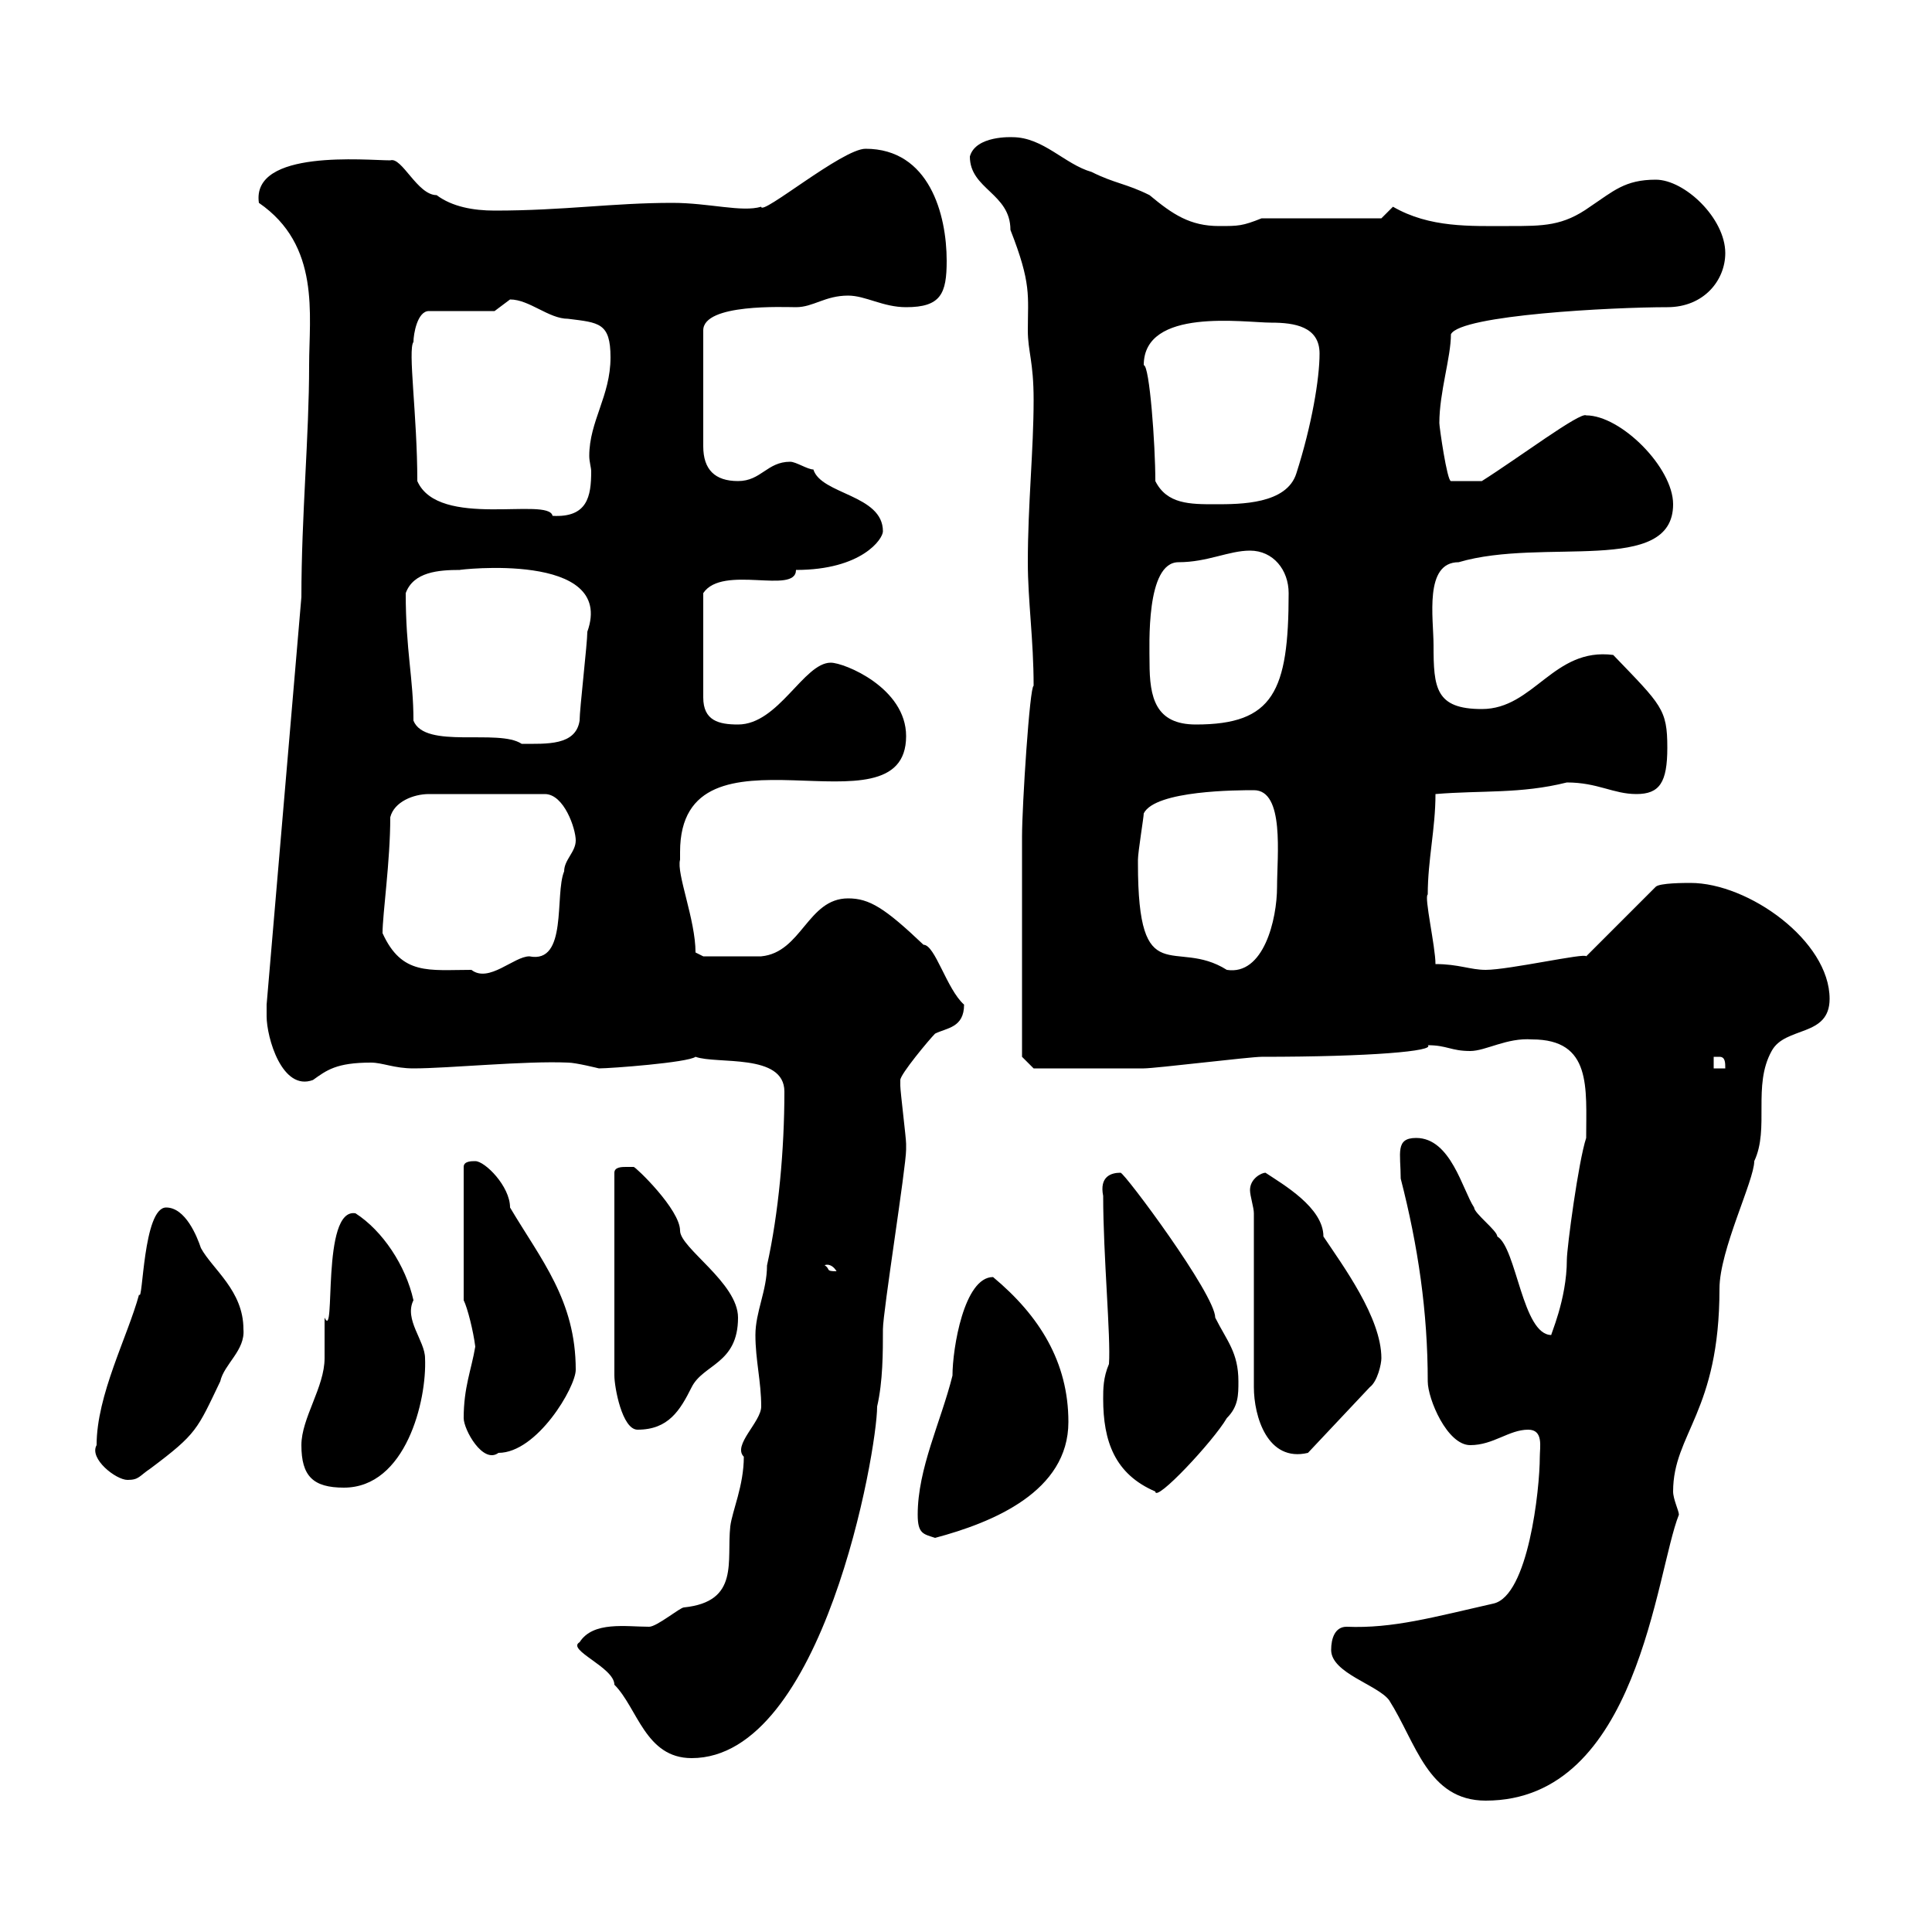 <svg xmlns="http://www.w3.org/2000/svg" xmlns:xlink="http://www.w3.org/1999/xlink" width="300" height="300"><path d="M206.70 256.20C206.70 259.80 213.90 261.60 215.70 264C219.90 270.60 221.70 279.60 230.70 279.60C254.40 279.60 257.10 244.20 260.70 235.20C260.70 234.60 259.80 232.80 259.80 231.60C259.80 222.60 267 219.30 267 200.10C267 194.10 272.40 183.30 272.40 180.30C274.80 175.20 272.10 168.60 275.10 163.20C277.20 159.30 284.10 161.10 284.10 155.10C284.10 146.10 271.50 137.10 262.50 137.10C261.60 137.10 257.70 137.10 257.10 137.70L246.30 148.50C246.30 147.90 234.30 150.60 230.70 150.60C228.30 150.60 226.50 149.70 222.90 149.70C222.90 147 221.10 139.20 221.70 138.90C221.70 133.50 222.90 128.70 222.90 123.30C230.10 122.70 236.10 123.30 243.30 121.50C248.10 121.50 250.50 123.30 254.10 123.30C257.70 123.30 258.90 121.50 258.90 116.10C258.90 110.10 258 109.50 250.50 101.70C241.20 100.50 238.20 110.10 230.10 110.10C222.90 110.10 222.60 106.80 222.60 100.20C222.60 96 221.10 87.30 226.50 87.30C239.70 83.40 259.80 89.40 259.80 78.30C259.80 72.60 251.70 64.50 246.30 64.50C245.40 63.90 235.80 71.10 230.10 74.70L225.30 74.70C224.70 74.70 223.50 66.30 223.50 65.70C223.50 60.90 225.30 55.50 225.30 51.90C226.80 48.90 250.50 47.70 258.90 47.70C264.60 47.70 267.90 43.50 267.90 39.30C267.90 33.90 261.60 27.90 257.10 27.90C252.30 27.90 250.50 29.70 246.90 32.10C242.70 35.10 239.70 35.10 234.30 35.10C228.30 35.10 222 35.40 216.30 32.10C216.30 32.10 214.50 33.90 214.50 33.90L195.90 33.90C192.90 35.10 192.30 35.10 189.30 35.10C184.80 35.10 182.10 33.30 178.50 30.30C174.90 28.50 173.10 28.50 169.50 26.70C165.30 25.50 162 21.30 157.20 21.30C157.20 21.30 151.50 21 150.60 24.30C150.60 29.40 156.90 30 156.90 35.70C160.20 44.10 159.60 45.90 159.60 51.30C159.60 54.60 160.50 56.10 160.50 62.10C160.50 69.90 159.60 78.30 159.60 87.30C159.60 93.30 160.50 99.30 160.50 106.50C159.90 106.50 158.70 125.10 158.70 129.90L158.70 164.10L160.50 165.90C163.20 165.90 172.50 165.90 177.60 165.90C179.40 165.90 194.10 164.10 195.90 164.10C213 164.10 222.90 163.20 221.70 162.30C224.70 162.30 225.30 163.20 228.30 163.20C230.70 163.20 234 161.10 237.90 161.40C247.20 161.40 246.30 168.90 246.30 176.70C245.10 180.30 243.30 193.80 243.30 195.60C243.30 201.90 240.60 207.60 240.90 207.30C236.40 207.30 235.50 193.80 232.50 192C232.50 191.10 228.90 188.40 228.90 187.50C227.10 184.80 225.30 176.70 219.90 176.70C216.60 176.70 217.50 179.10 217.50 183C220.20 193.50 221.70 203.70 221.70 214.50C221.70 217.20 224.70 224.40 228.30 224.40C231.90 224.40 234.30 222 237.30 222C239.70 222 239.10 224.70 239.10 226.20C239.10 231.30 237.30 247.80 231.90 249C222.60 251.10 216.30 252.90 209.10 252.60C207.30 252.60 206.70 254.40 206.70 256.20ZM90 255C87.90 256.20 95.40 258.90 95.40 261.60C99 265.20 100.20 273 107.40 273C127.80 273 136.20 225.30 136.20 218.40C137.10 214.50 137.10 210 137.10 206.40C137.10 203.70 140.70 181.20 140.70 178.50C140.70 177.60 140.70 177.60 140.70 177.60C140.70 176.70 139.80 169.50 139.80 168.60C139.80 168.60 139.80 168.60 139.80 167.70C139.80 166.80 144.30 161.40 145.20 160.50C147 159.60 149.70 159.60 149.70 156C147 153.60 145.20 146.70 143.40 146.70C137.40 141 135 139.50 131.70 139.50C125.40 139.50 124.50 147.90 118.20 148.50C117 148.50 110.40 148.50 109.20 148.50L108 147.90C108 142.80 105 135.60 105.60 133.50C105.60 133.50 105.60 132.30 105.60 132.30C105.60 110.40 140.70 130.50 140.70 114.30C140.70 106.80 131.10 102.90 129 102.90C124.80 102.90 120.90 112.50 114.60 112.50C111.60 112.50 109.20 111.90 109.20 108.30L109.20 92.10C112.20 87.60 123.60 92.40 123.60 88.50C133.80 88.50 137.10 83.70 137.10 82.50C137.10 76.80 127.50 76.80 126.30 72.90C125.40 72.90 123.60 71.70 122.70 71.70C119.10 71.70 118.20 74.70 114.60 74.70C111 74.70 109.20 72.90 109.20 69.30L109.20 51.30C109.20 47.10 121.80 47.70 123.60 47.70C126.30 47.70 128.10 45.90 131.70 45.90C134.40 45.90 137.10 47.70 140.70 47.70C146.10 47.70 147 45.60 147 40.50C147 33.30 144.30 23.10 134.40 23.10C130.80 23.10 118.20 33.60 118.20 32.10C115.20 33 110.10 31.50 104.40 31.50C95.10 31.50 87.60 32.70 76.80 32.70C73.50 32.70 70.20 32.10 67.80 30.30C64.80 30.30 62.40 24.30 60.60 24.90C57 24.90 39 23.10 40.20 31.50C49.80 38.10 48 48.90 48 56.70C48 67.80 46.80 80.10 46.80 92.70L41.40 156C41.40 156 41.40 156.90 41.40 157.80C41.40 161.10 43.80 169.50 48.60 167.70C50.70 166.20 52.20 165 57.60 165C59.40 165 61.20 165.90 64.20 165.90C69.60 165.90 81.60 164.70 88.20 165C89.40 165 93 165.90 93 165.90C94.80 165.90 106.80 165 108 164.10C111.30 165.30 121.80 163.50 121.80 169.50C121.80 178.50 120.90 188.40 119.10 196.50C119.10 200.40 117.30 203.70 117.30 207.30C117.30 211.20 118.20 214.50 118.20 218.40C118.20 220.80 113.70 224.40 115.50 226.20C115.50 230.70 113.70 234.60 113.40 237C112.80 242.40 114.90 248.70 106.20 249.60C105.60 249.60 102 252.60 100.80 252.60C97.20 252.60 92.10 251.70 90 255ZM142.50 235.20C142.50 238.20 143.40 238.20 145.20 238.80C154.20 236.40 165.90 231.60 165.90 220.80C165.90 211.50 161.40 204.30 154.20 198.30C149.70 198.30 147.90 209.40 147.90 213.60C146.10 220.80 142.50 228 142.50 235.20ZM171.30 217.20C171.30 223.80 173.10 228.90 179.40 231.60C179.40 233.40 188.40 223.80 190.50 220.20C192.30 218.40 192.30 216.60 192.30 214.50C192.30 210 190.50 208.20 188.70 204.60C188.70 201 174.60 182.10 174 182.10C172.50 182.10 170.70 182.70 171.30 185.70C171.30 195 172.50 207.60 172.20 211.80C171.30 213.90 171.30 215.70 171.30 217.20ZM46.80 224.40C46.80 229.20 48.60 231 53.40 231C63 231 66.30 217.50 66 210.90C66 208.20 62.70 204.90 64.20 201.90C63 196.50 59.40 191.10 55.20 188.40C49.80 187.50 52.20 208.50 50.40 204.60C50.40 205.50 50.40 210 50.40 210.90C50.40 215.40 46.80 220.20 46.80 224.40ZM15 224.40C13.80 226.50 18 229.80 19.80 229.80C21.60 229.80 21.60 229.20 23.40 228C30.60 222.60 30.60 222 34.20 214.50C34.80 211.80 38.10 209.70 37.80 206.40C37.80 200.40 33 197.10 31.20 193.80C30.60 192 28.80 187.50 25.80 187.50C22.20 187.50 22.20 202.50 21.60 201C19.80 207.60 15 216.60 15 224.40ZM72 220.20C72 222 75 227.40 77.40 225.60C83.40 225.60 89.40 215.40 89.40 212.70C89.40 201.90 84 195.60 79.20 187.50C79.20 184.20 75.30 180.30 73.80 180.30C73.20 180.30 72 180.30 72 181.20L72 201.90C72.60 203.10 73.50 206.70 73.80 209.10C73.20 212.70 72 215.40 72 220.20ZM194.70 188.40L194.70 215.40C194.70 219.90 196.80 227.10 203.10 225.60L212.70 215.40C213.90 214.50 214.50 211.80 214.50 210.90C214.50 204.60 208.50 196.50 205.50 192C205.50 187.50 199.20 183.90 196.50 182.10C195.90 182.10 194.10 183 194.10 184.80C194.10 185.70 194.70 187.50 194.70 188.40ZM97.20 181.20C96.60 181.20 95.40 181.20 95.40 182.10L95.40 213.60C95.40 215.40 96.60 222 99 222C103.80 222 105.60 219 107.40 215.40C109.20 211.80 114.60 211.80 114.60 204.60C114.60 199.20 105.60 193.80 105.60 191.10C105.60 187.80 98.70 181.20 98.40 181.20C98.40 181.20 97.20 181.20 97.20 181.20ZM128.10 196.50C127.80 196.50 129 195.90 129.90 197.40C128.10 197.40 129 197.10 128.10 196.50ZM266.10 164.10C266.10 164.10 266.10 164.10 267 164.10C267.90 164.10 267.90 165 267.90 165.90L266.10 165.90ZM59.40 144.90C59.40 141.90 60.60 133.80 60.60 126.90C61.20 124.50 64.20 123.30 66.60 123.30L84.60 123.30C87.60 123.30 89.40 128.70 89.40 130.50C89.40 132.30 87.60 133.50 87.60 135.30C86.10 138.90 88.20 149.70 82.20 148.50C79.80 148.50 75.90 152.70 73.20 150.60C66.60 150.60 62.40 151.50 59.40 144.90ZM176.70 134.10C176.70 134.10 176.70 133.50 176.70 133.50C176.70 132.30 177.60 126.90 177.60 126.30C179.40 122.70 192.30 122.70 194.70 122.70C199.50 122.70 198.30 132.90 198.30 137.70C198.30 142.80 196.20 151.50 190.50 150.60C182.40 145.50 176.70 154.20 176.70 134.10ZM64.20 111.90C64.20 105.30 63 101.10 63 92.10C64.20 88.80 68.10 88.50 71.40 88.50C70.80 88.50 95.70 85.50 91.20 98.10C91.20 99.90 90 110.10 90 111.90C89.40 115.80 84.90 115.50 81 115.50C77.40 113.10 66 116.40 64.20 111.90ZM178.50 102.90C178.50 100.20 177.90 87.30 183 87.30C187.50 87.30 190.80 85.50 194.10 85.50C197.70 85.50 200.10 88.50 200.10 92.10C200.10 107.40 197.70 112.50 185.70 112.50C179.40 112.50 178.50 108.30 178.50 102.90ZM64.80 74.70C64.80 64.50 63.30 54.30 64.20 53.10C64.20 51.90 64.80 48.30 66.60 48.30L76.80 48.30C76.80 48.30 79.20 46.50 79.20 46.50C82.20 46.50 85.20 49.50 88.20 49.50C93 50.10 94.80 50.10 94.80 55.50C94.80 61.50 91.50 65.40 91.50 70.80C91.50 71.70 91.80 72.60 91.80 73.20C91.80 77.10 91.20 80.40 85.80 80.10C85.20 77.10 68.10 82.20 64.80 74.70ZM179.40 74.70C179.40 69 178.50 56.70 177.60 56.70C177.60 47.70 193.20 50.10 197.40 50.10C201 50.10 204.90 50.70 204.90 54.90C204.90 58.80 203.70 66 201.30 73.50C199.80 78.30 192.60 78.30 188.70 78.30C184.80 78.30 181.20 78.30 179.40 74.70Z"/></svg>